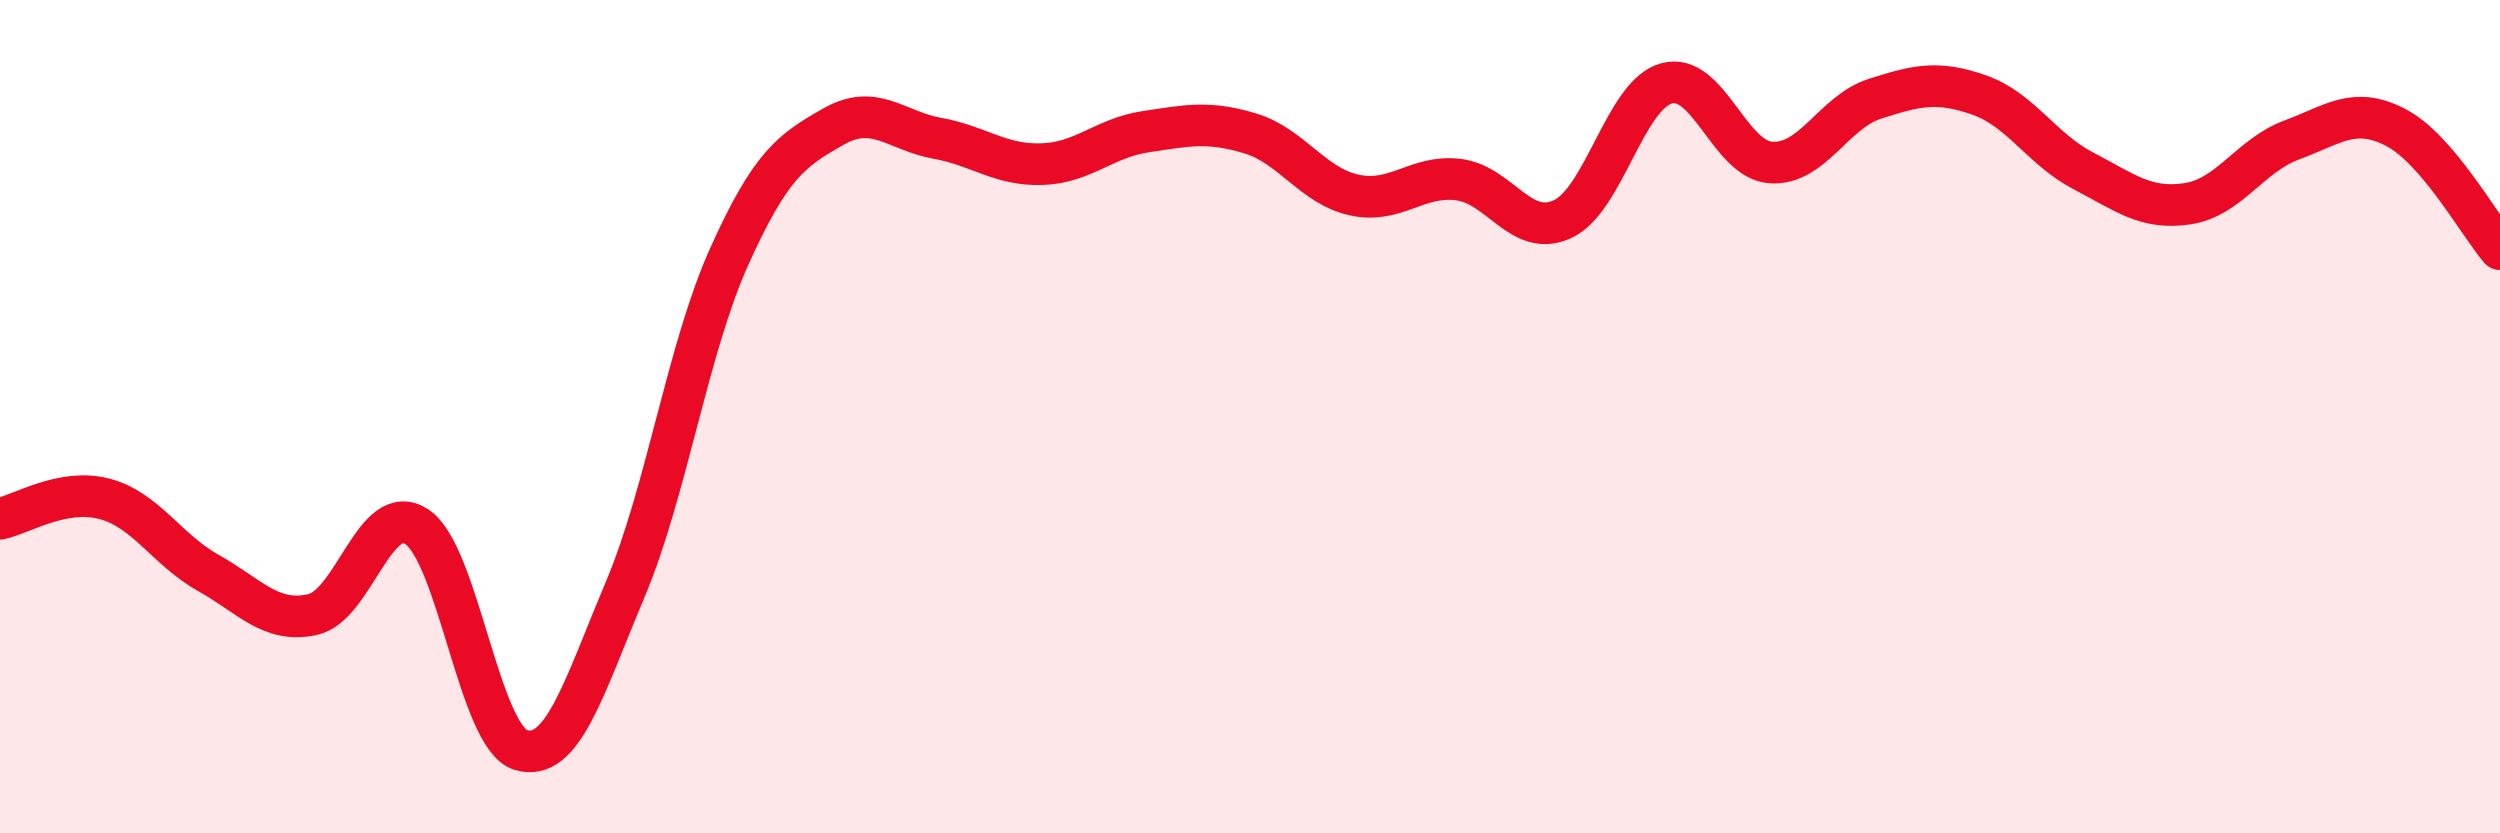 
    <svg width="60" height="20" viewBox="0 0 60 20" xmlns="http://www.w3.org/2000/svg">
      <path
        d="M 0,12.45 C 0.5,12.35 1.5,11.71 2.5,11.97 C 3.5,12.23 4,13.19 5,13.75 C 6,14.31 6.5,14.97 7.5,14.75 C 8.5,14.53 9,11.99 10,12.64 C 11,13.29 11.5,17.7 12.5,18 C 13.5,18.3 14,16.53 15,14.16 C 16,11.79 16.5,8.38 17.5,6.16 C 18.5,3.94 19,3.61 20,3.04 C 21,2.47 21.5,3.14 22.5,3.32 C 23.5,3.5 24,3.97 25,3.94 C 26,3.91 26.5,3.31 27.5,3.16 C 28.5,3.01 29,2.9 30,3.2 C 31,3.5 31.5,4.46 32.5,4.68 C 33.5,4.9 34,4.19 35,4.31 C 36,4.43 36.5,5.72 37.5,5.26 C 38.5,4.8 39,2.27 40,2 C 41,1.73 41.5,3.83 42.5,3.9 C 43.5,3.97 44,2.69 45,2.37 C 46,2.05 46.5,1.93 47.5,2.28 C 48.5,2.63 49,3.58 50,4.1 C 51,4.62 51.5,5.04 52.5,4.89 C 53.5,4.74 54,3.73 55,3.36 C 56,2.99 56.5,2.54 57.5,3.06 C 58.5,3.58 59.5,5.4 60,5.98L60 20L0 20Z"
        fill="#EB0A25"
        opacity="0.1"
        stroke-linecap="round"
        stroke-linejoin="round"
      />
      <path
        d="M 0,12.45 C 0.5,12.35 1.5,11.71 2.5,11.97 C 3.5,12.23 4,13.19 5,13.75 C 6,14.31 6.5,14.97 7.5,14.75 C 8.5,14.53 9,11.99 10,12.64 C 11,13.29 11.5,17.7 12.5,18 C 13.5,18.3 14,16.53 15,14.16 C 16,11.79 16.5,8.38 17.5,6.16 C 18.5,3.94 19,3.61 20,3.04 C 21,2.47 21.5,3.14 22.5,3.32 C 23.5,3.5 24,3.97 25,3.94 C 26,3.91 26.5,3.31 27.5,3.16 C 28.5,3.01 29,2.9 30,3.2 C 31,3.5 31.5,4.46 32.5,4.68 C 33.5,4.9 34,4.19 35,4.31 C 36,4.43 36.5,5.72 37.5,5.26 C 38.5,4.8 39,2.27 40,2 C 41,1.73 41.5,3.83 42.5,3.9 C 43.5,3.97 44,2.69 45,2.37 C 46,2.05 46.5,1.93 47.5,2.28 C 48.5,2.63 49,3.58 50,4.1 C 51,4.62 51.5,5.04 52.5,4.89 C 53.5,4.74 54,3.73 55,3.36 C 56,2.99 56.5,2.54 57.5,3.06 C 58.5,3.58 59.5,5.4 60,5.98"
        stroke="#EB0A25"
        stroke-width="1"
        fill="none"
        stroke-linecap="round"
        stroke-linejoin="round"
      />
    </svg>
  